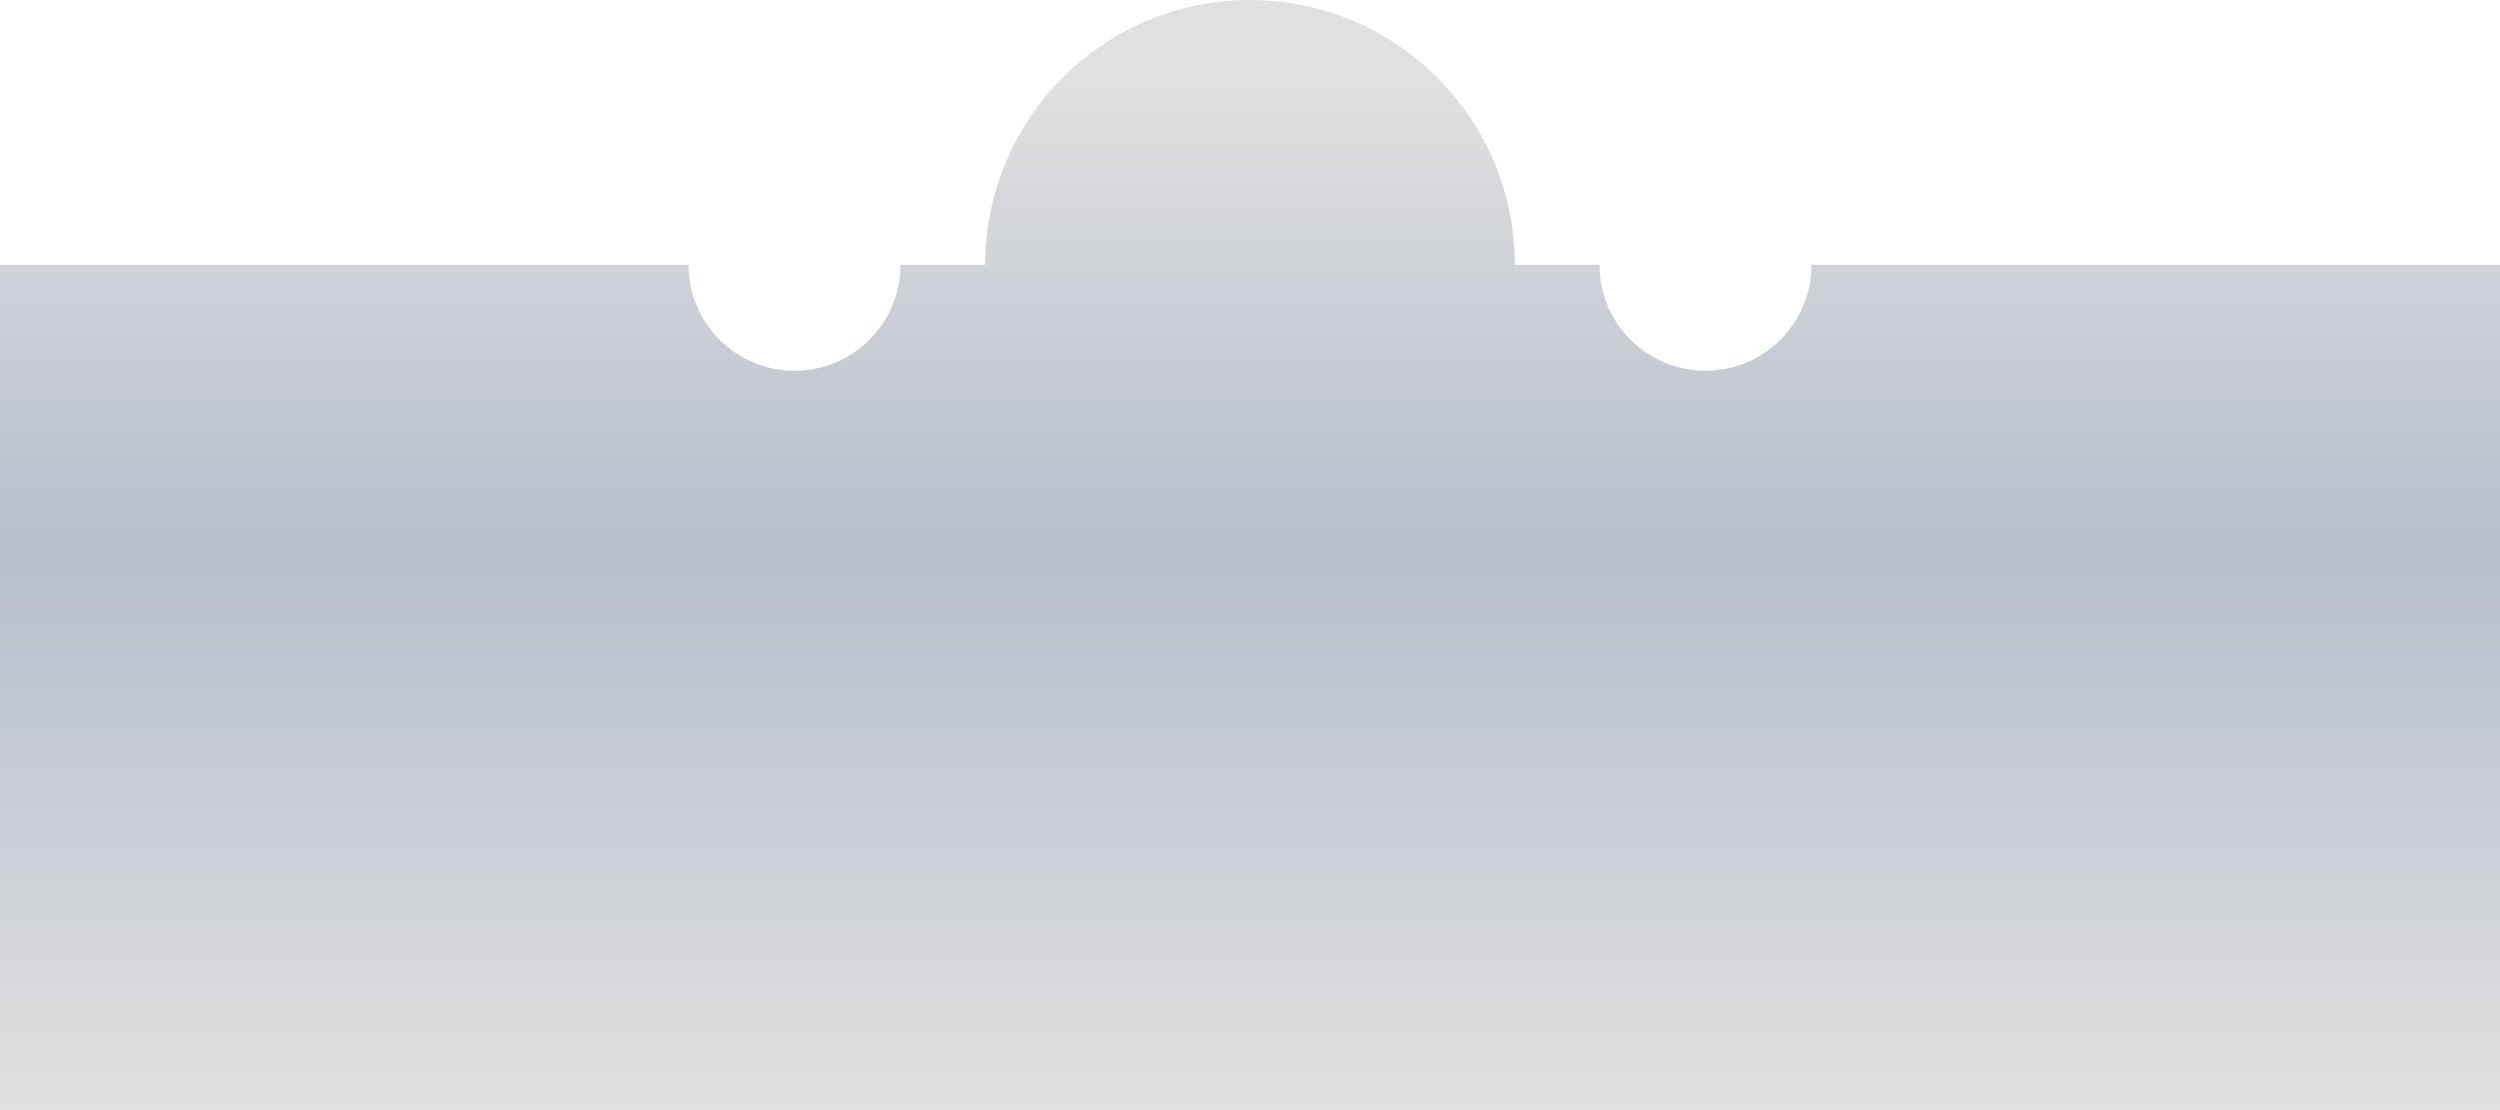 <?xml version="1.0" encoding="UTF-8"?>
<svg xmlns="http://www.w3.org/2000/svg" width="1180" height="524" viewBox="0 0 1180 524" fill="none">
  <path fill-rule="evenodd" clip-rule="evenodd" d="M715 125C715 55.964 659.036 0 590 0C520.964 0 465 55.964 465 125H425C425 152.614 402.614 175 375 175C347.386 175 325 152.614 325 125L0 125V524H1180V125H855C855 152.614 832.614 175 805 175C777.386 175 755 152.614 755 125L715 125Z" fill="url(#paint0_linear_23_328)"></path>
  <defs>
    <linearGradient id="paint0_linear_23_328" x1="590" y1="38" x2="590" y2="524" gradientUnits="userSpaceOnUse">
      <stop stop-color="#E0E0E0"></stop>
      <stop offset="0.455" stop-color="#B6BECB"></stop>
      <stop offset="1" stop-color="#E0E0E0"></stop>
    </linearGradient>
  </defs>
</svg>
